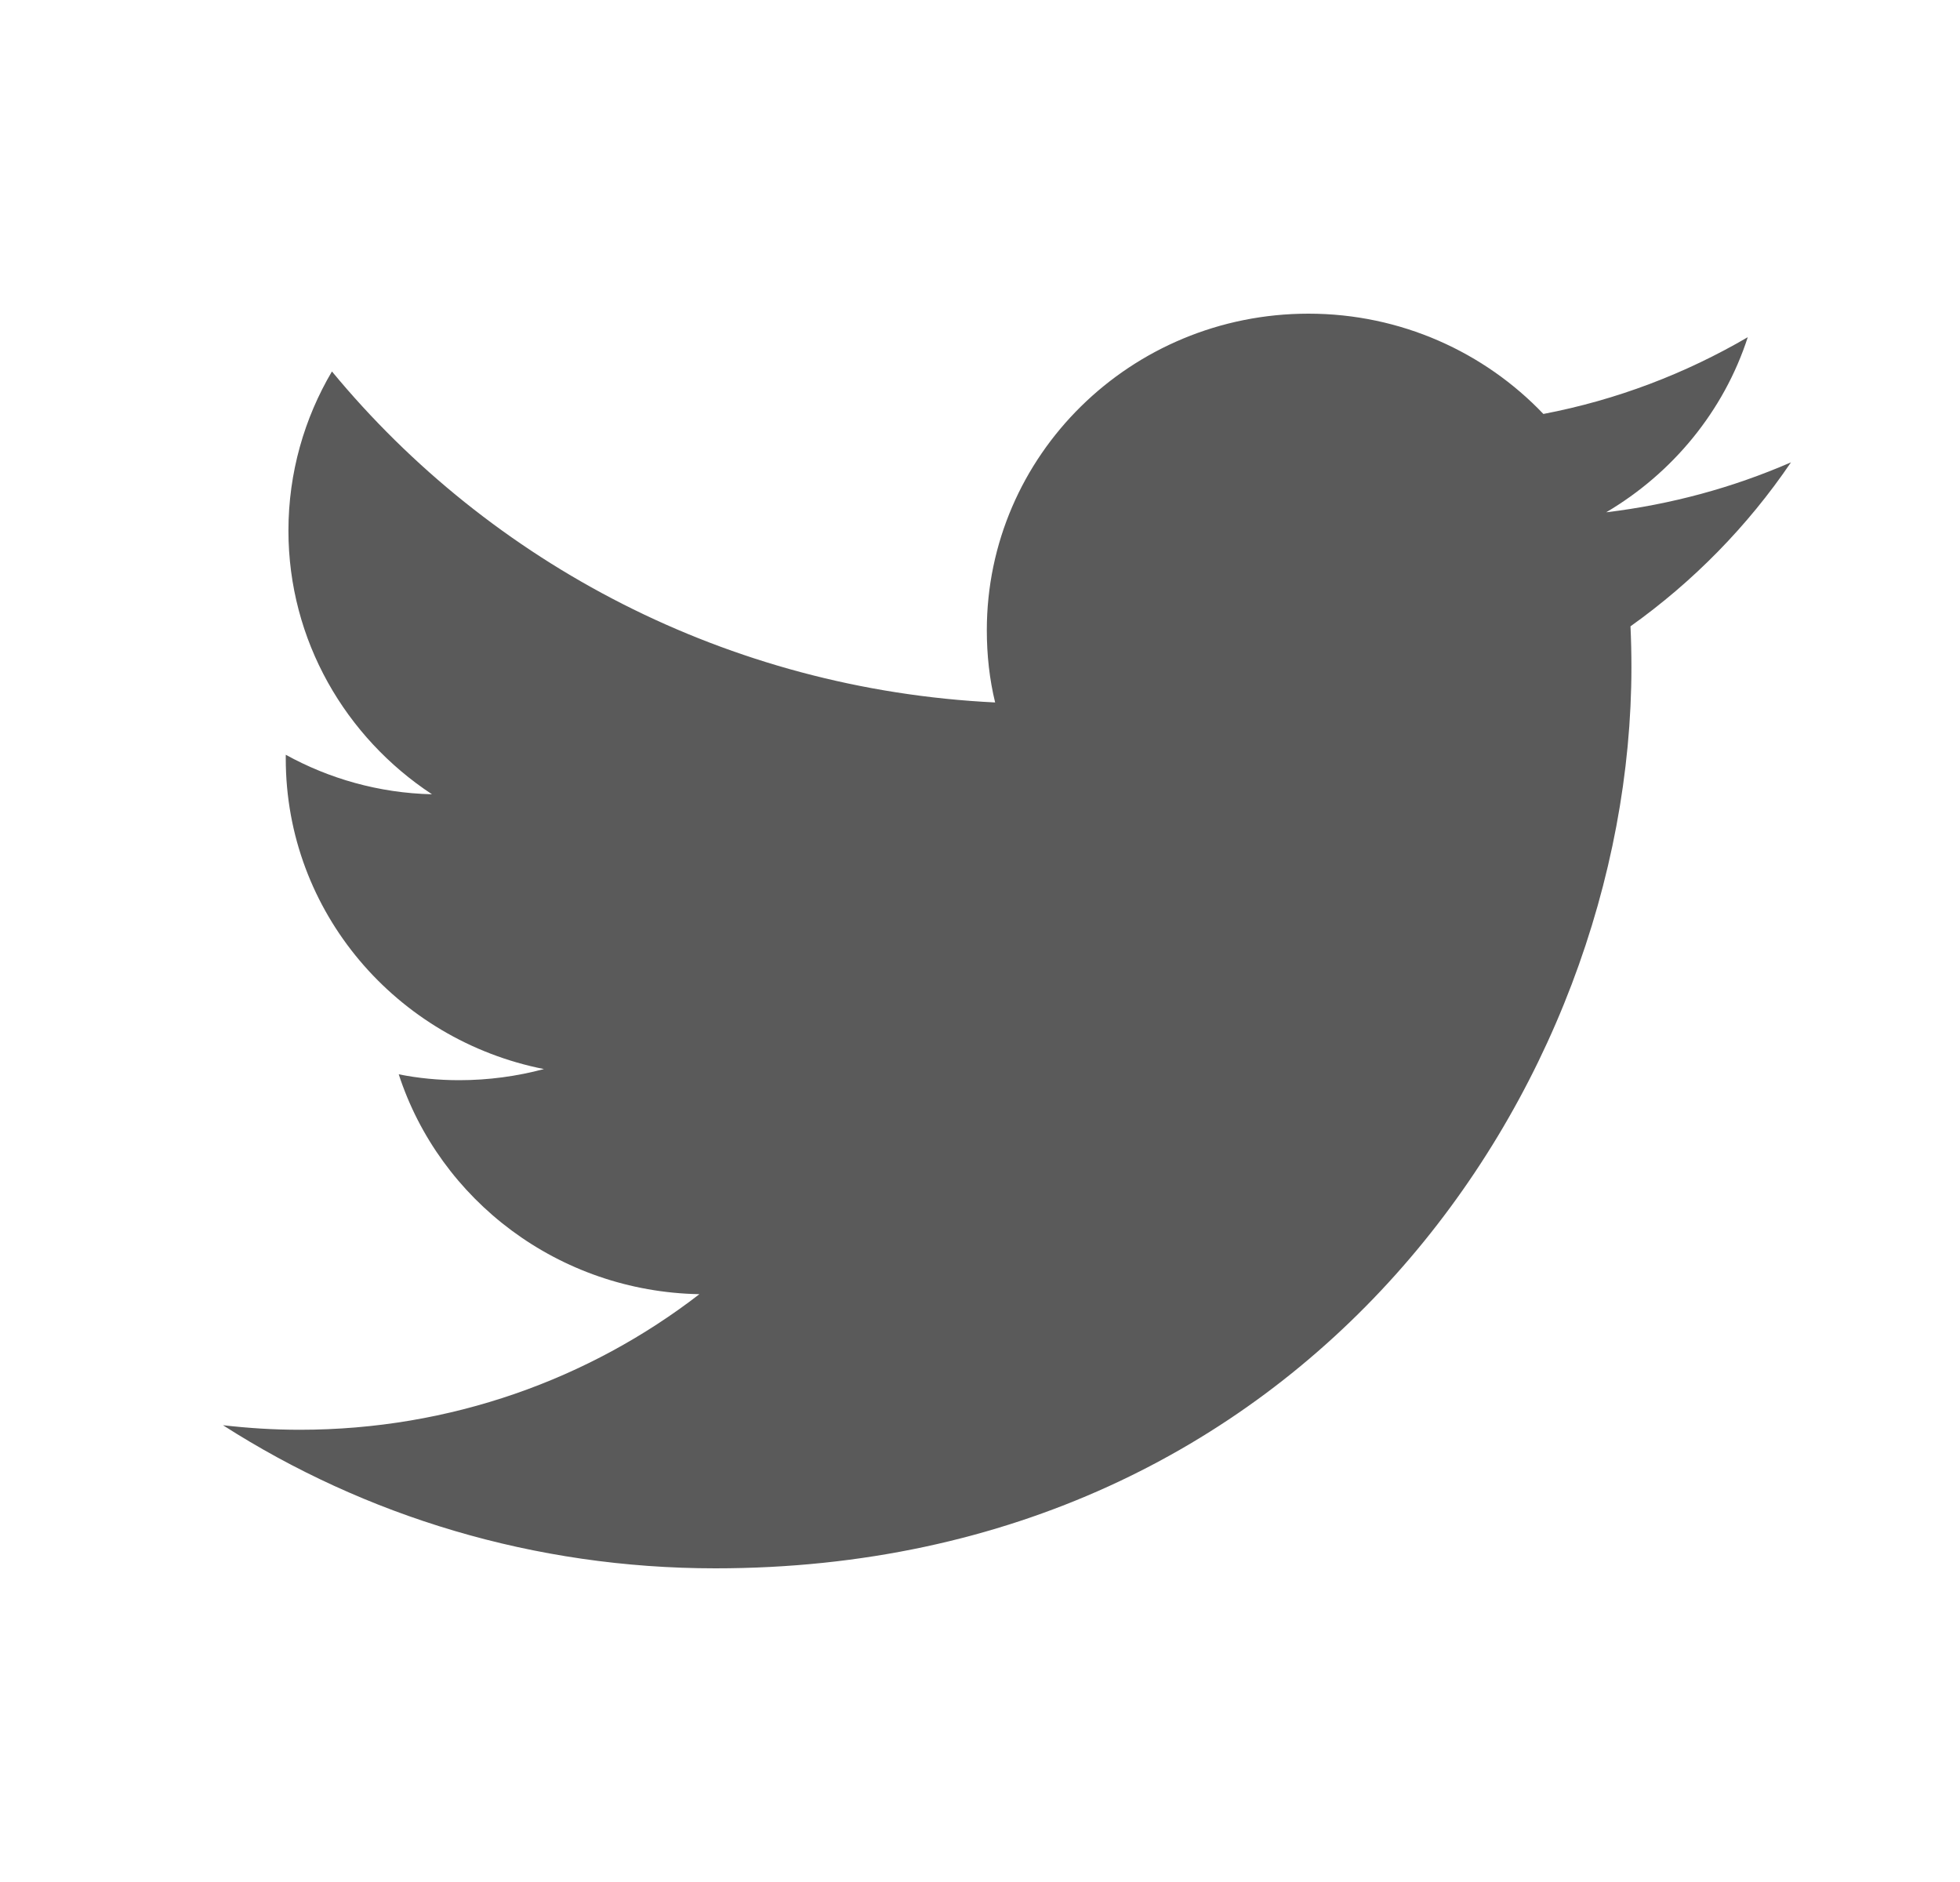 <svg width="25" height="24" viewBox="0 0 25 24" fill="none" xmlns="http://www.w3.org/2000/svg"><path fill-rule="evenodd" clip-rule="evenodd" d="M22.844 5.896C22.106 6.217 21.318 6.433 20.487 6.533 21.335 6.033 21.988 5.242 22.293 4.3 21.5 4.763 20.623 5.1 19.686 5.279 18.936 4.492 17.868 4 16.69 4 14.422 4 12.587 5.808 12.587 8.037 12.587 8.354 12.621 8.662 12.693 8.958 9.282 8.792 6.255 7.183 4.234 4.737 3.882 5.333 3.679 6.029 3.679 6.767 3.679 8.167 4.408 9.404 5.51 10.129 4.831 10.113 4.196 9.929 3.645 9.625 3.645 9.642 3.645 9.658 3.645 9.675 3.645 11.633 5.06 13.262 6.938 13.633 6.595 13.725 6.23 13.775 5.857 13.775 5.594 13.775 5.336 13.75 5.086 13.7 5.607 15.304 7.124 16.471 8.921 16.504 7.518 17.587 5.747 18.233 3.823 18.233 3.492 18.233 3.166 18.212 2.844 18.175 4.653 19.333 6.811 20 9.125 20 16.681 20 20.809 13.846 20.809 8.508 20.809 8.333 20.805 8.158 20.797 7.987 21.598 7.417 22.293 6.708 22.844 5.896z" fill="#5a5a5a"/></svg>